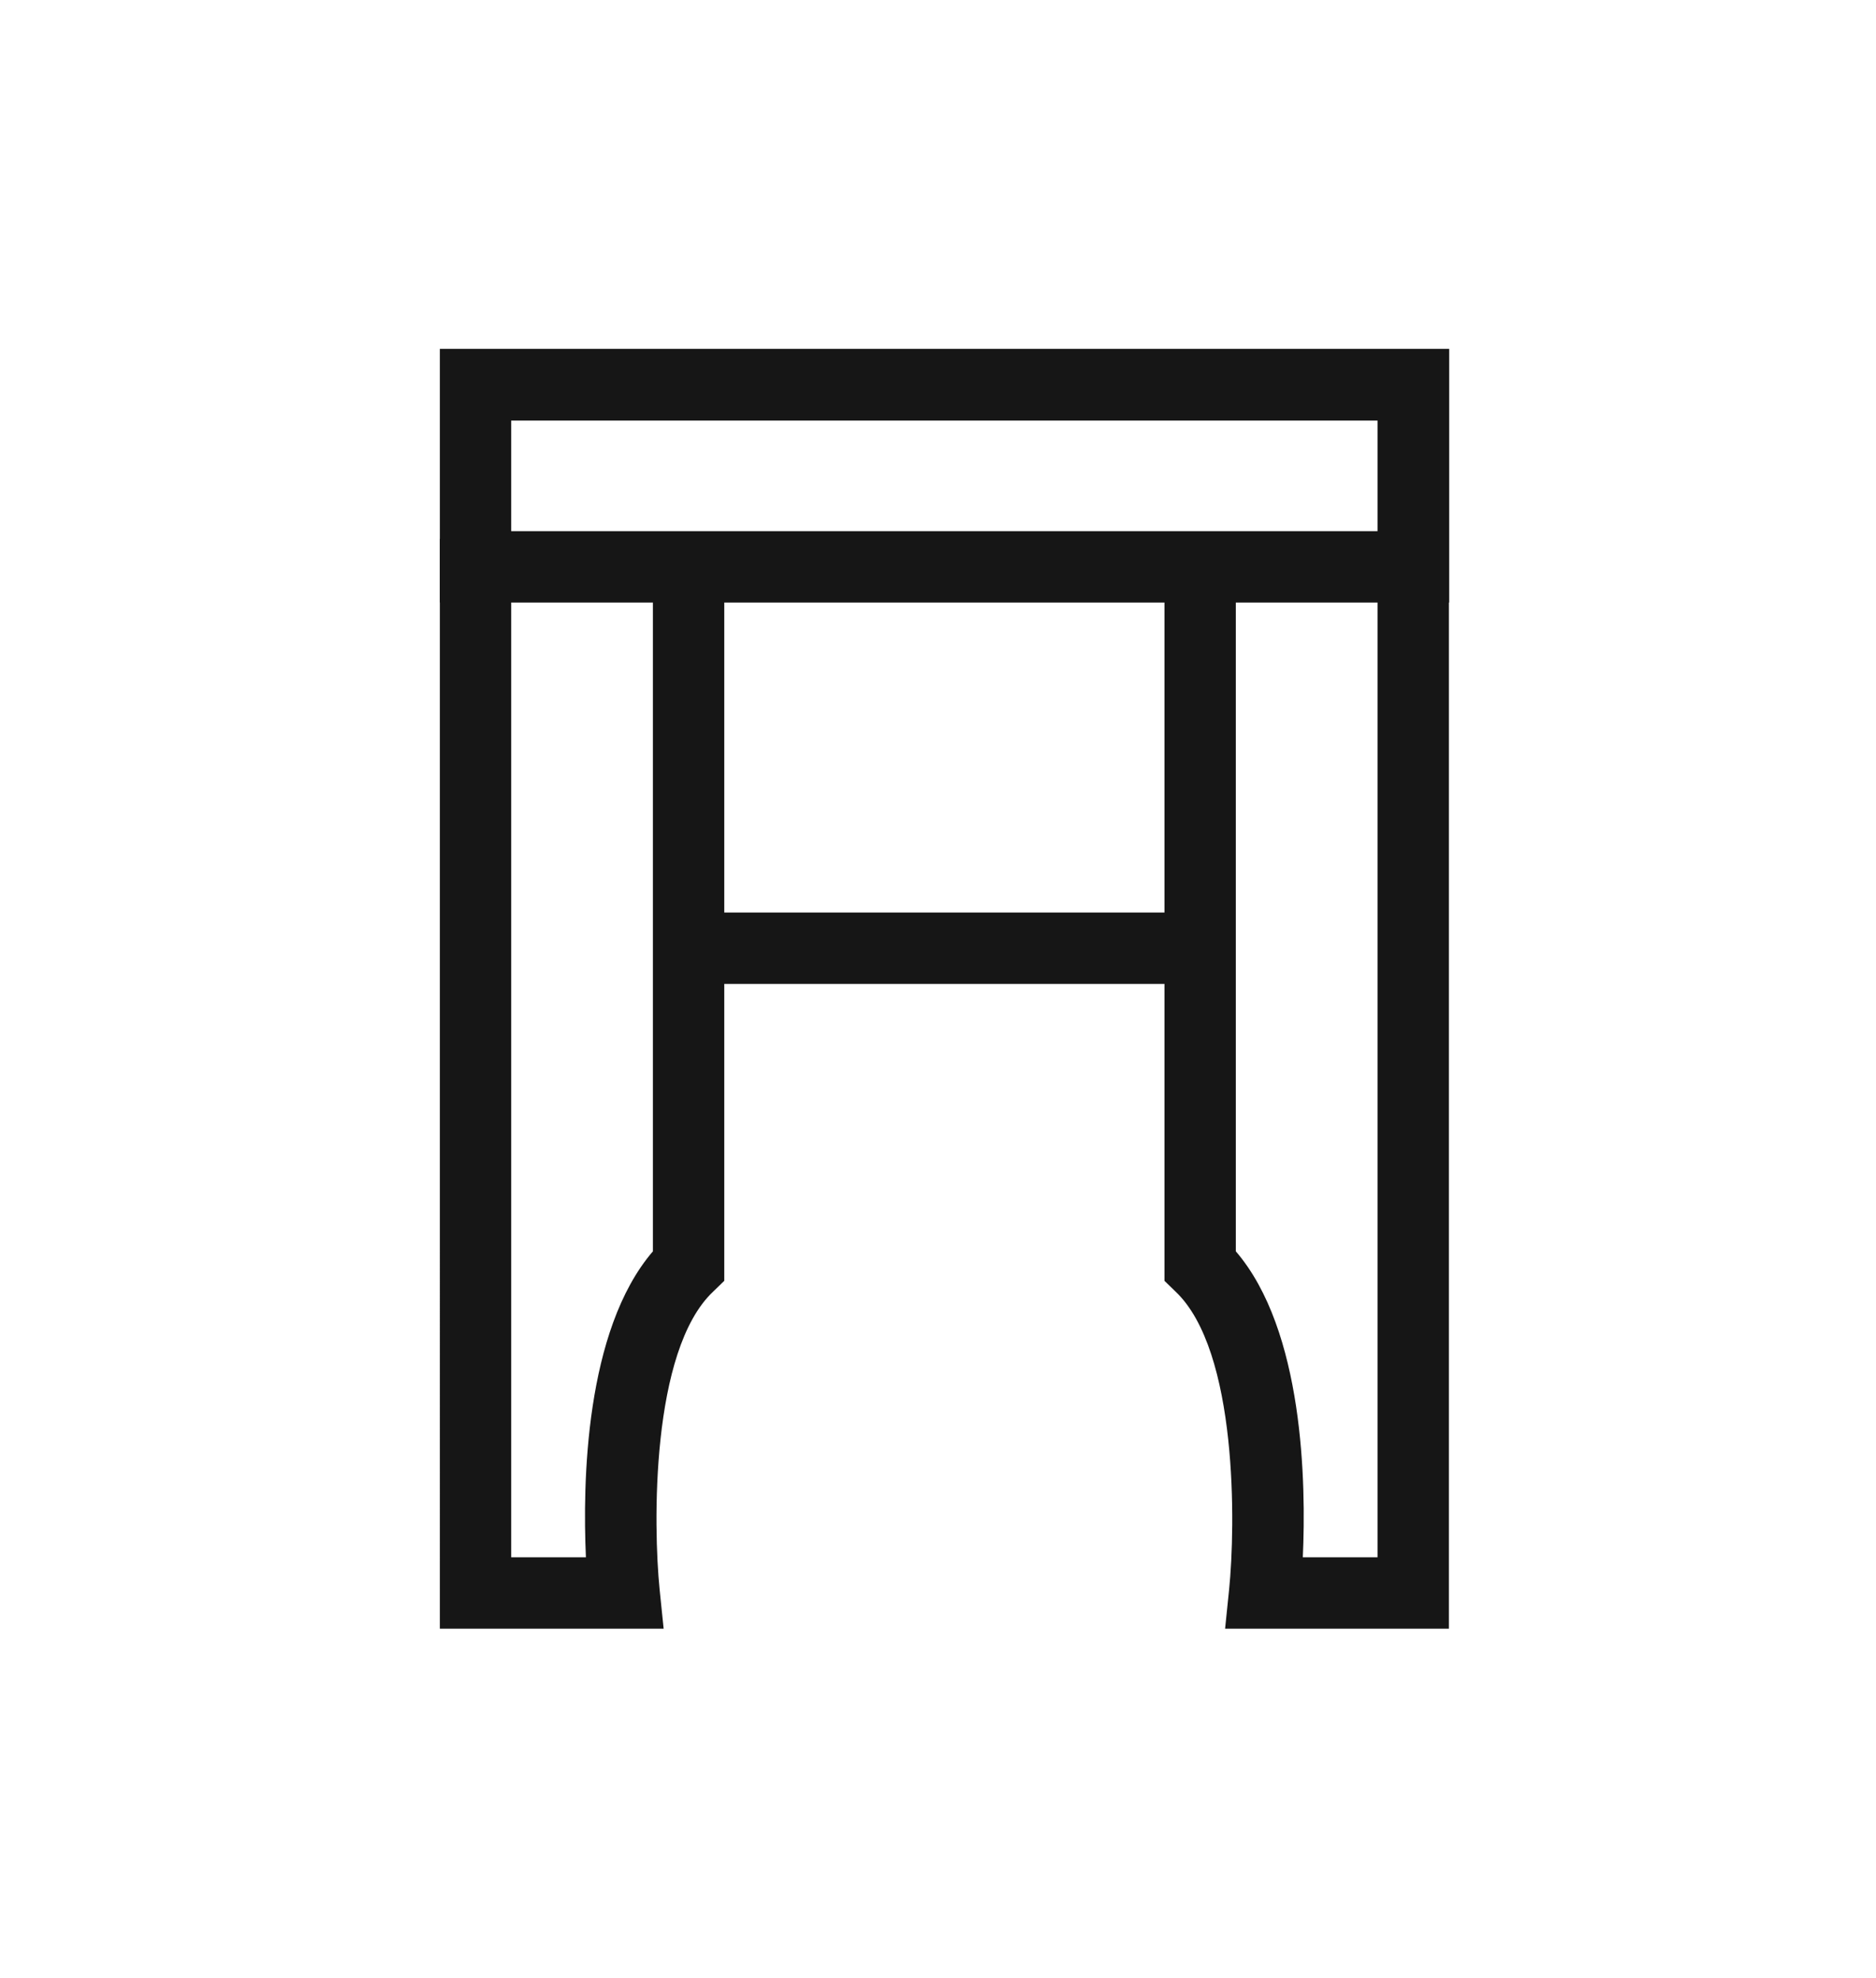 <?xml version="1.0" encoding="UTF-8"?> <svg xmlns="http://www.w3.org/2000/svg" xmlns:xlink="http://www.w3.org/1999/xlink" version="1.1" id="Слой_1" x="0px" y="0px" viewBox="0 0 560 590.2" style="enable-background:new 0 0 560 590.2;" xml:space="preserve"> <style type="text/css"> .st0{fill:#161616;} .st1{fill:#202020;} .st2{fill:#FFFFFF;} </style> <g> <path class="st0" d="M432.6,179.8H131.3v-75.7h301.3V179.8z M152.6,158.5h258.6v-33H152.6V158.5z"></path> <path class="st0" d="M186.4,486h-55.1V160.8h21.3v303.9h22.3c-1-22-0.3-67.7,20-91.3V160.8h21.3v221.4l-3.3,3.2 c-18.7,17.6-17.9,70.1-16,88.9l1.2,11.7L186.4,486z"></path> <path class="st0" d="M432.6,486h-66.9l1.2-11.7c1.9-18.7,2.7-71.2-16-88.9l-3.3-3.2V160.8h21.3v212.6c20.3,23.6,21,69.3,20,91.3 h22.3V160.8h21.3V486z"></path> <rect x="211.3" y="272.3" class="st0" width="147" height="21.3"></rect> </g> </svg> 